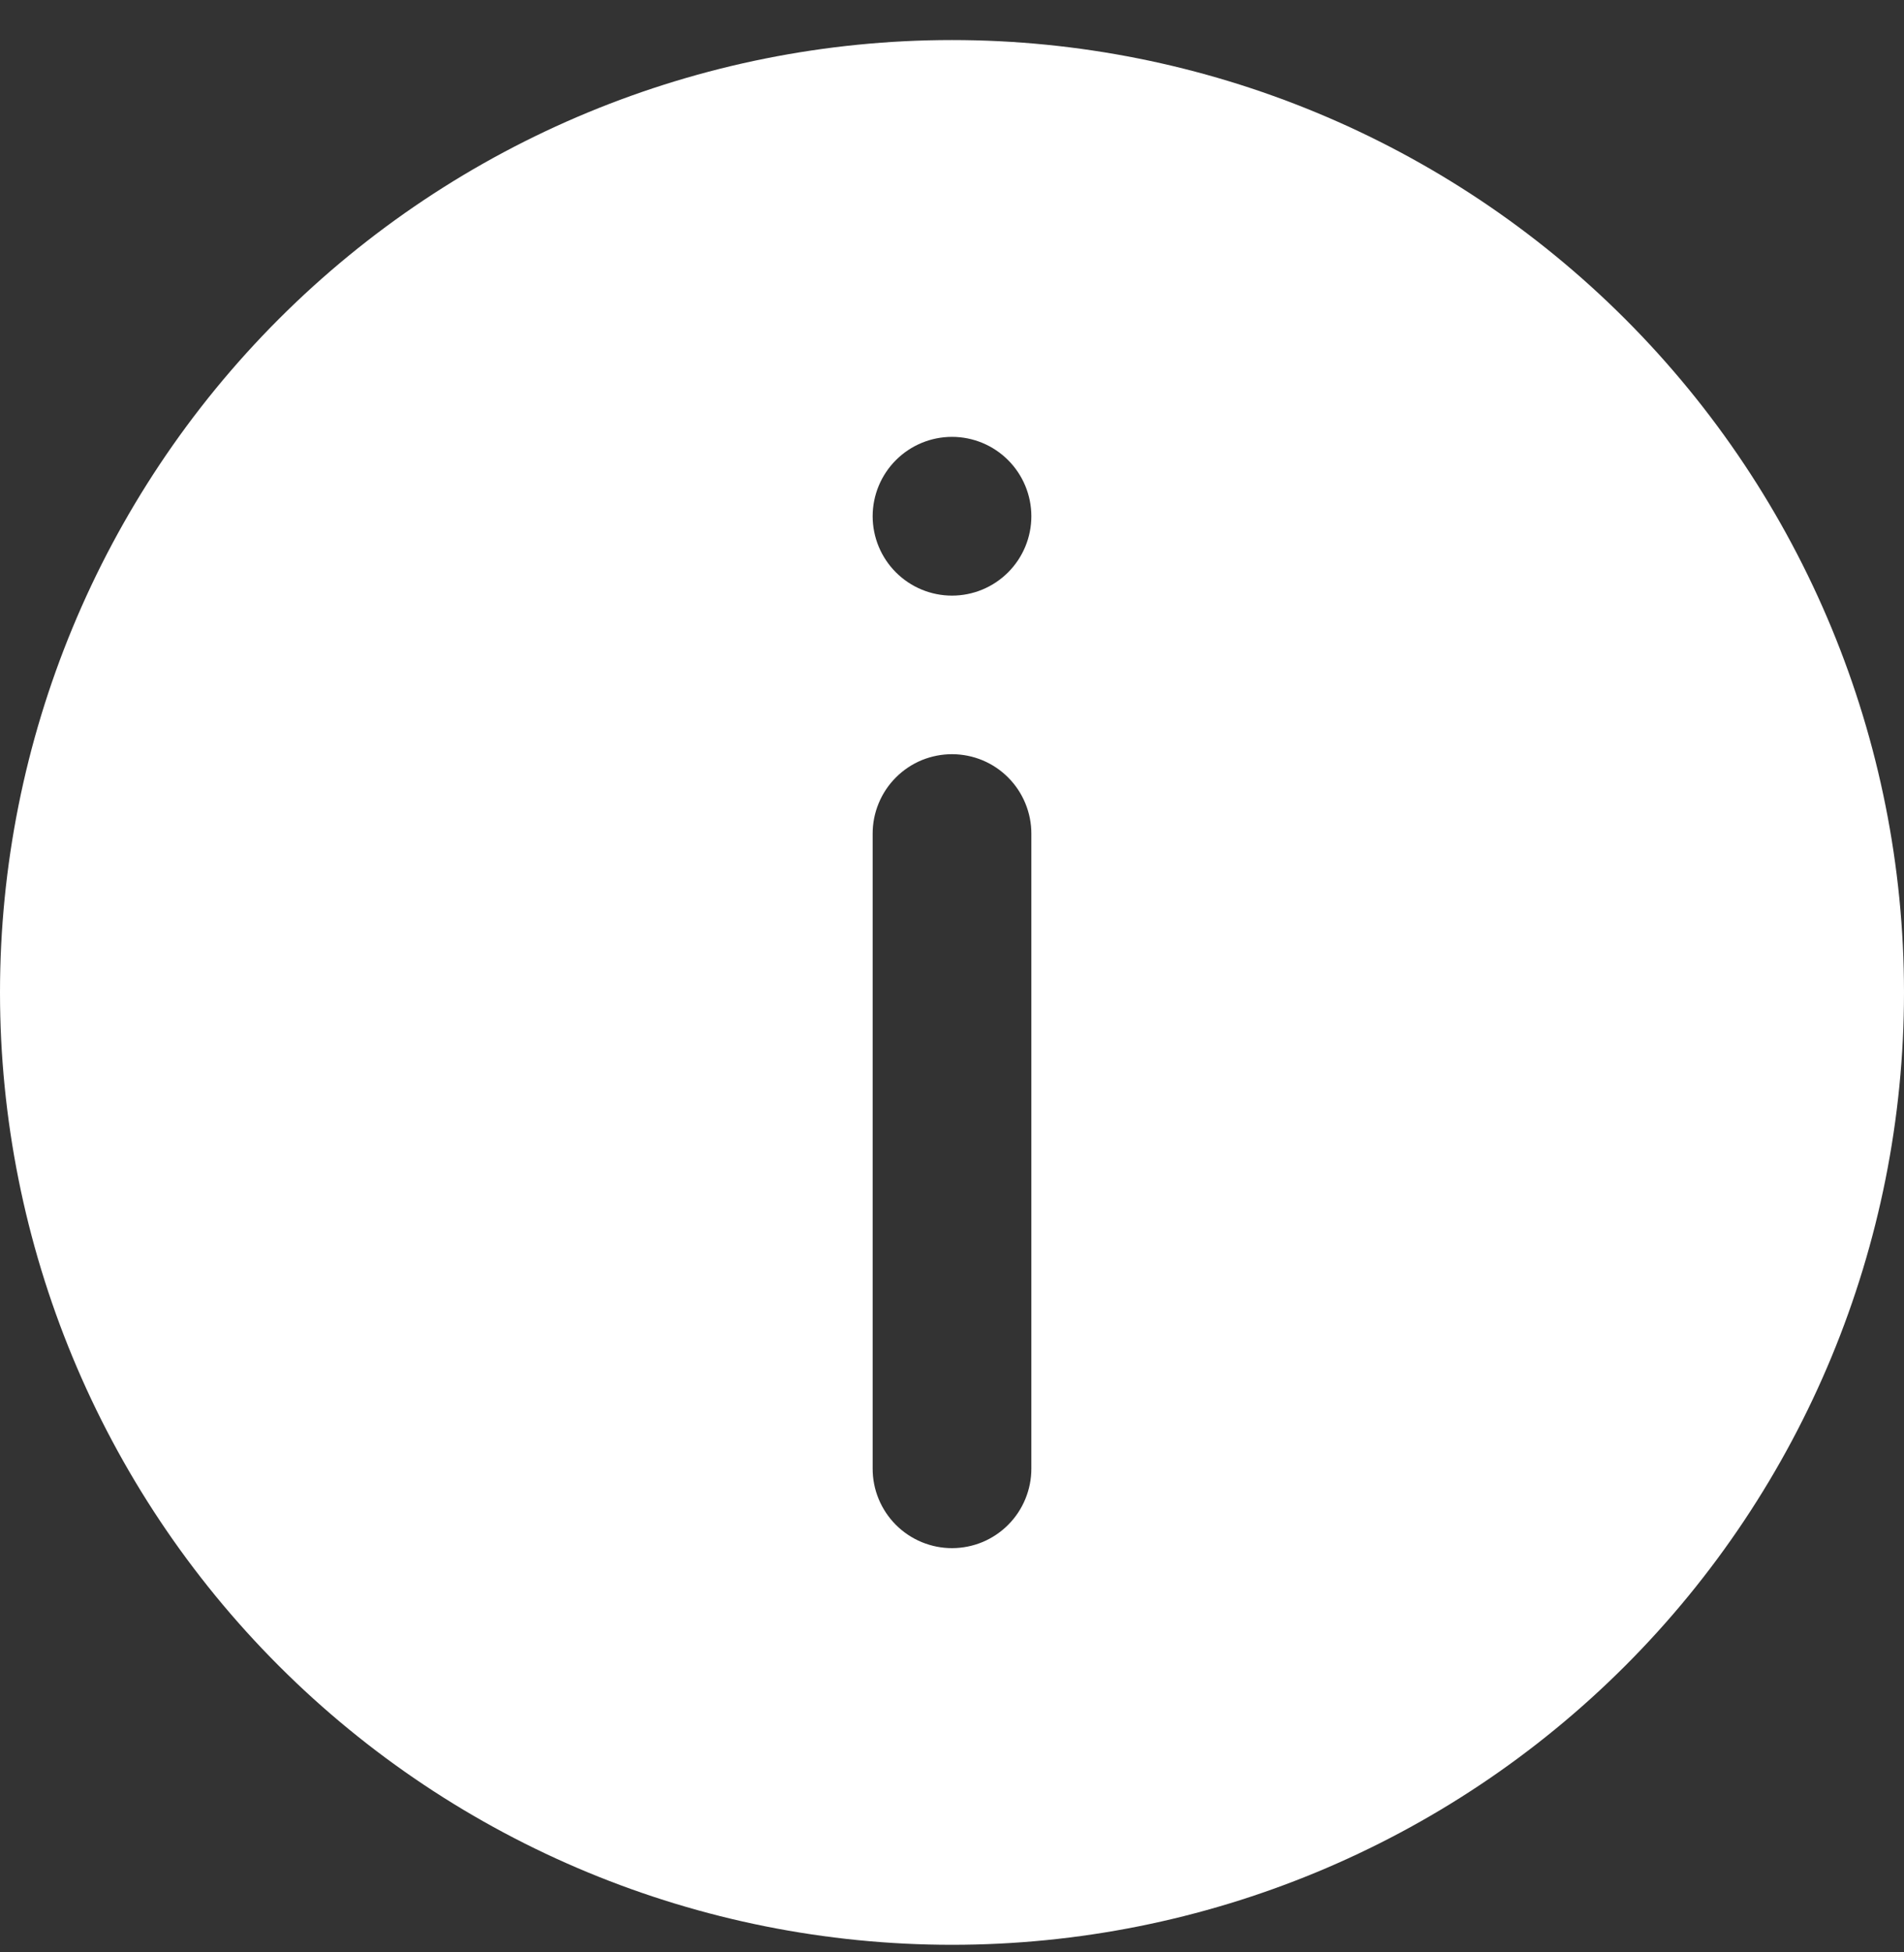 <svg width="40" height="41" viewBox="0 0 40 41" fill="none" xmlns="http://www.w3.org/2000/svg">
<rect x="0" y="0" width="40" height="41" fill="#333333" stroke="none"/>
<path d="M20 0.841C14.696 0.841 9.609 2.948 5.858 6.699C2.107 10.45 0 15.537 0 20.841C0 26.145 2.107 31.232 5.858 34.983C9.609 38.734 14.696 40.841 20 40.841C25.304 40.841 30.391 38.734 34.142 34.983C37.893 31.232 40 26.145 40 20.841C40 15.537 37.893 10.45 34.142 6.699C30.391 2.948 25.304 0.841 20 0.841ZM20 9.174C20.442 9.174 20.866 9.35 21.178 9.662C21.491 9.975 21.667 10.399 21.667 10.841C21.667 11.283 21.491 11.707 21.178 12.02C20.866 12.332 20.442 12.508 20 12.508C19.558 12.508 19.134 12.332 18.822 12.02C18.509 11.707 18.333 11.283 18.333 10.841C18.333 10.399 18.509 9.975 18.822 9.662C19.134 9.35 19.558 9.174 20 9.174ZM20.006 15.838C20.225 15.839 20.442 15.883 20.644 15.967C20.846 16.052 21.029 16.175 21.183 16.331C21.337 16.486 21.459 16.67 21.542 16.873C21.625 17.075 21.668 17.292 21.667 17.511V30.838C21.668 31.057 21.625 31.273 21.542 31.476C21.459 31.679 21.337 31.863 21.183 32.018C21.029 32.173 20.846 32.297 20.644 32.382C20.442 32.466 20.225 32.51 20.006 32.511C19.787 32.512 19.569 32.469 19.365 32.385C19.162 32.301 18.977 32.178 18.822 32.023C18.666 31.867 18.543 31.682 18.459 31.479C18.375 31.276 18.332 31.058 18.333 30.838V17.511C18.332 17.291 18.375 17.073 18.459 16.87C18.543 16.666 18.666 16.481 18.822 16.326C18.977 16.17 19.162 16.047 19.365 15.963C19.569 15.88 19.787 15.837 20.006 15.838Z" fill="white"/>
</svg>

